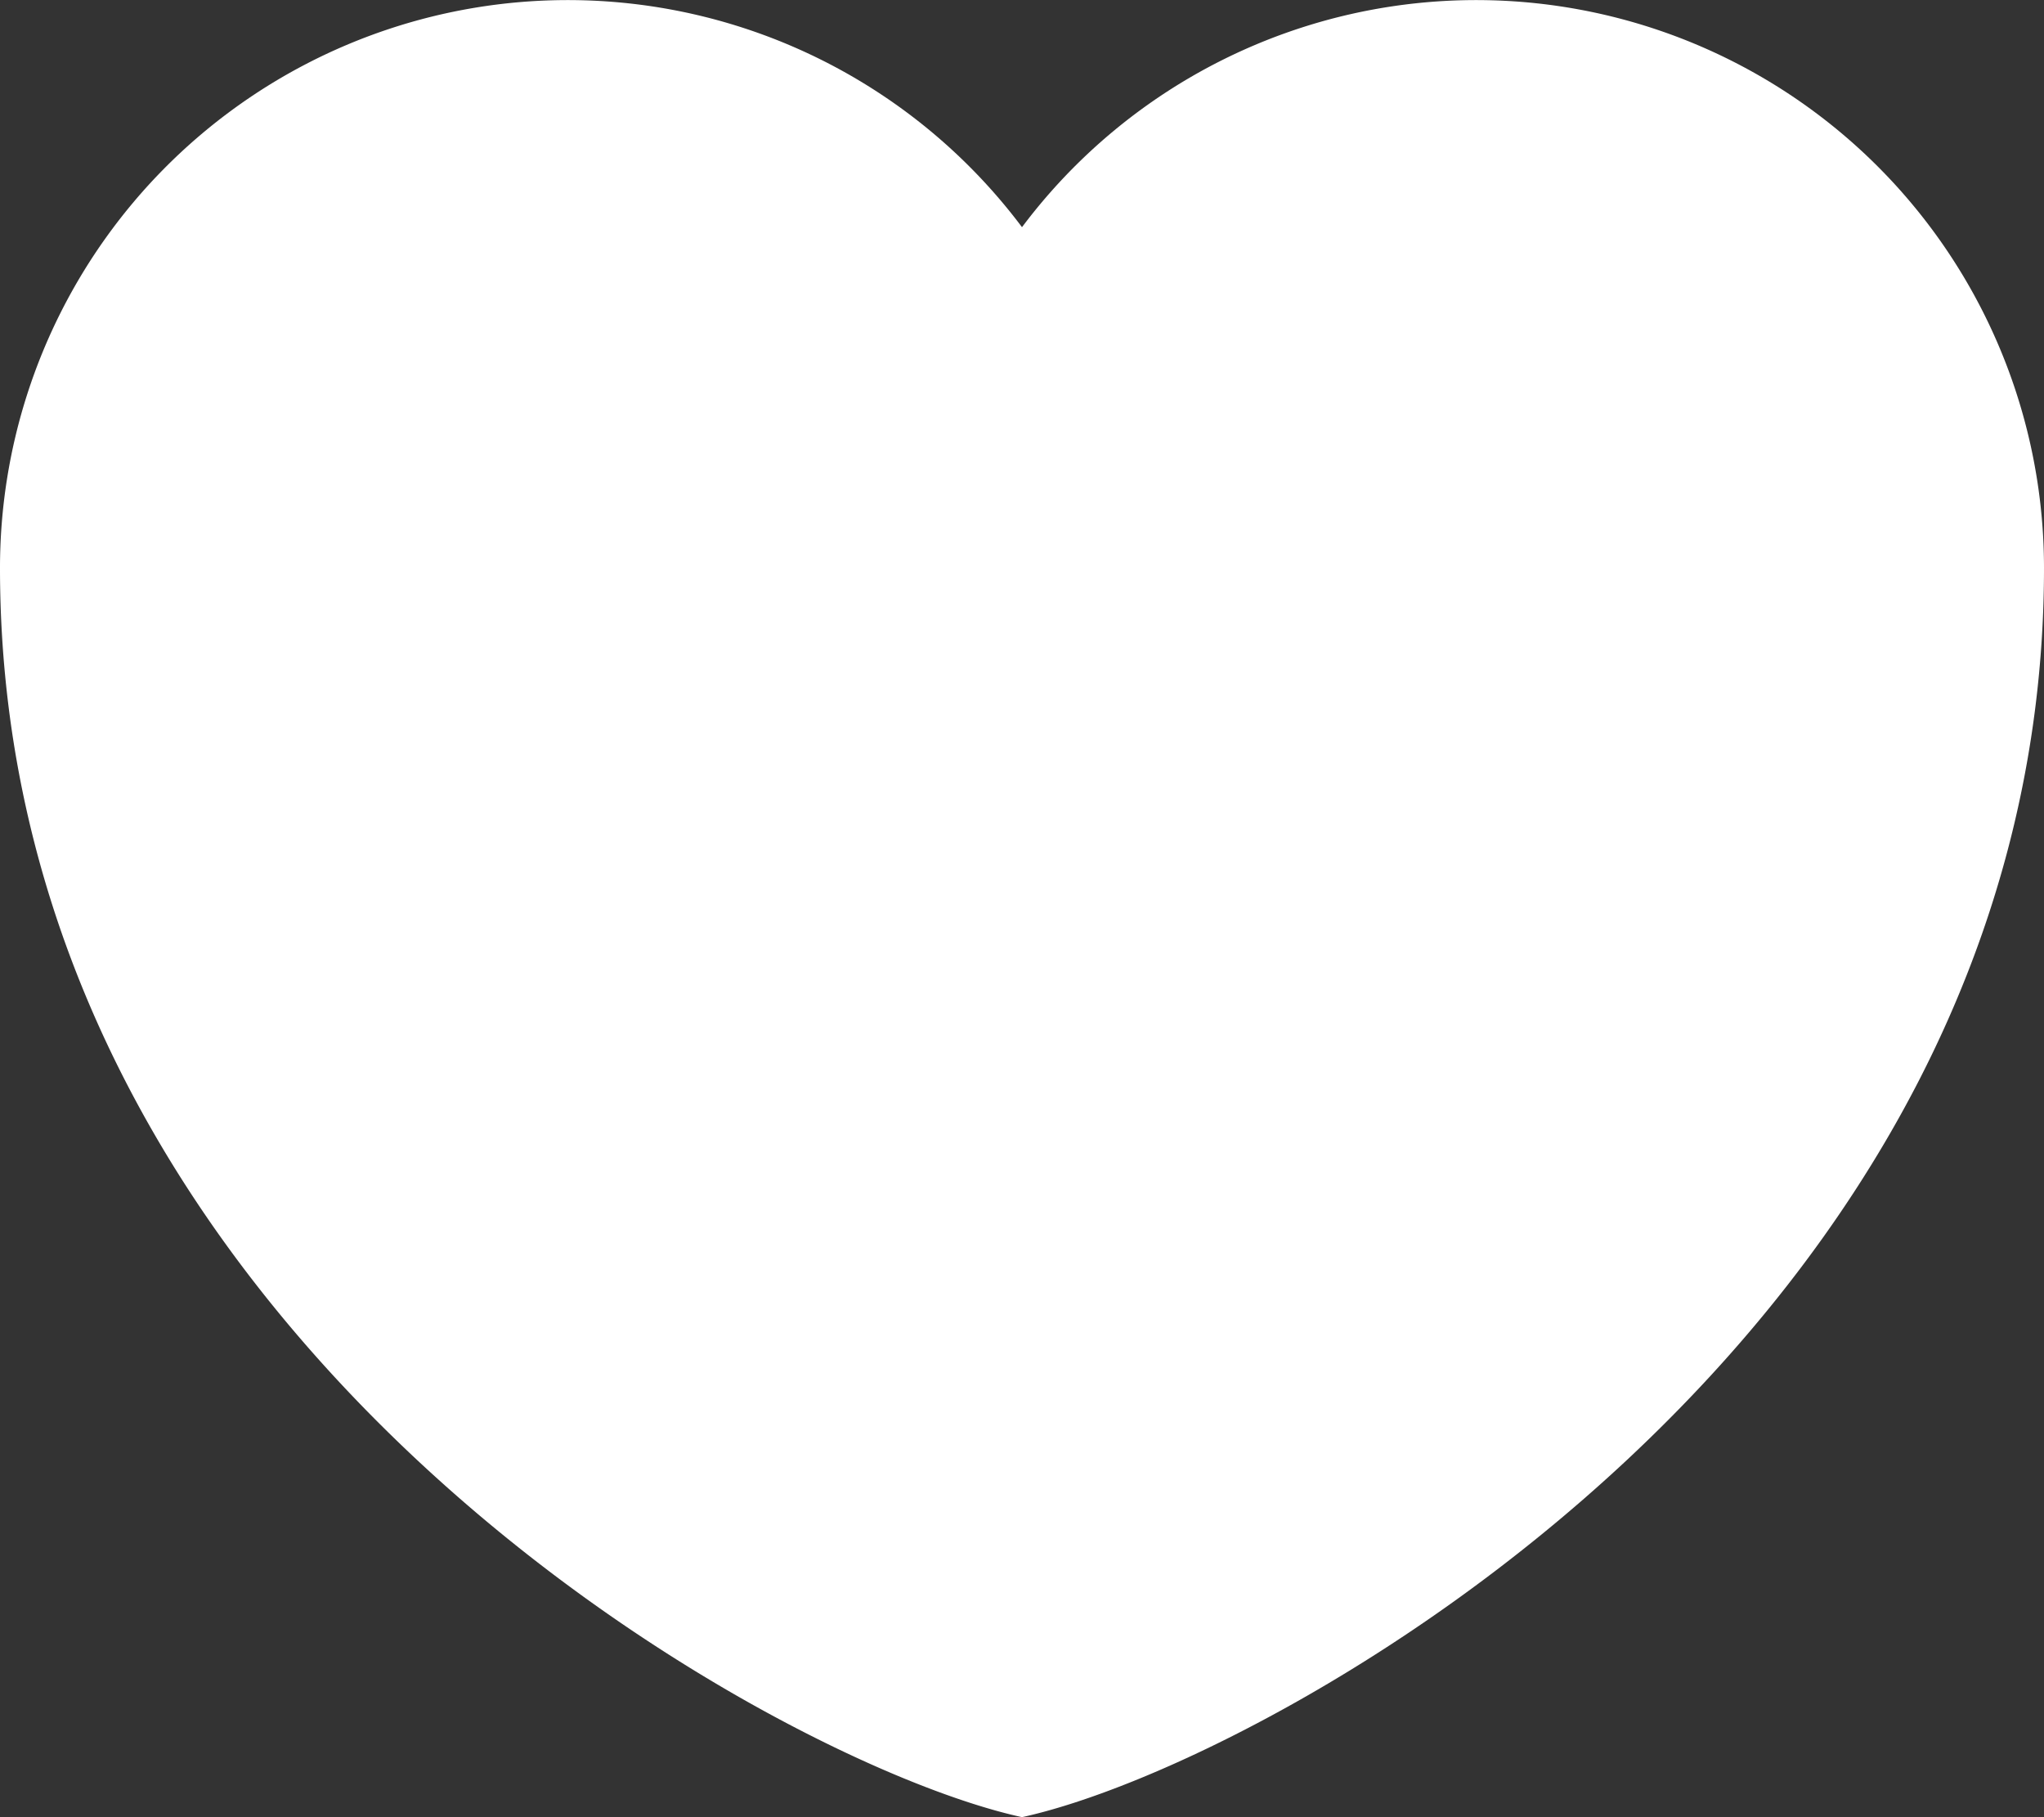 <svg xmlns="http://www.w3.org/2000/svg" width="23.856" height="21.206" viewBox="0 0 23.856 21.206">
    <rect x="0" y="0" width="23.856" height="21.206" fill="#333333" stroke="none"/>
    <path d="M16.428 27.205C13.505 26.569 4.5 21.586 4.5 12.627a6.627 6.627 0 0 1 11.928-3.976 6.627 6.627 0 0 1 11.928 3.976c0 8.959-9.005 13.942-11.928 14.578z" transform="translate(-4.5 -6)" style="fill:#fff;fill-rule:evenodd"/>
</svg>
